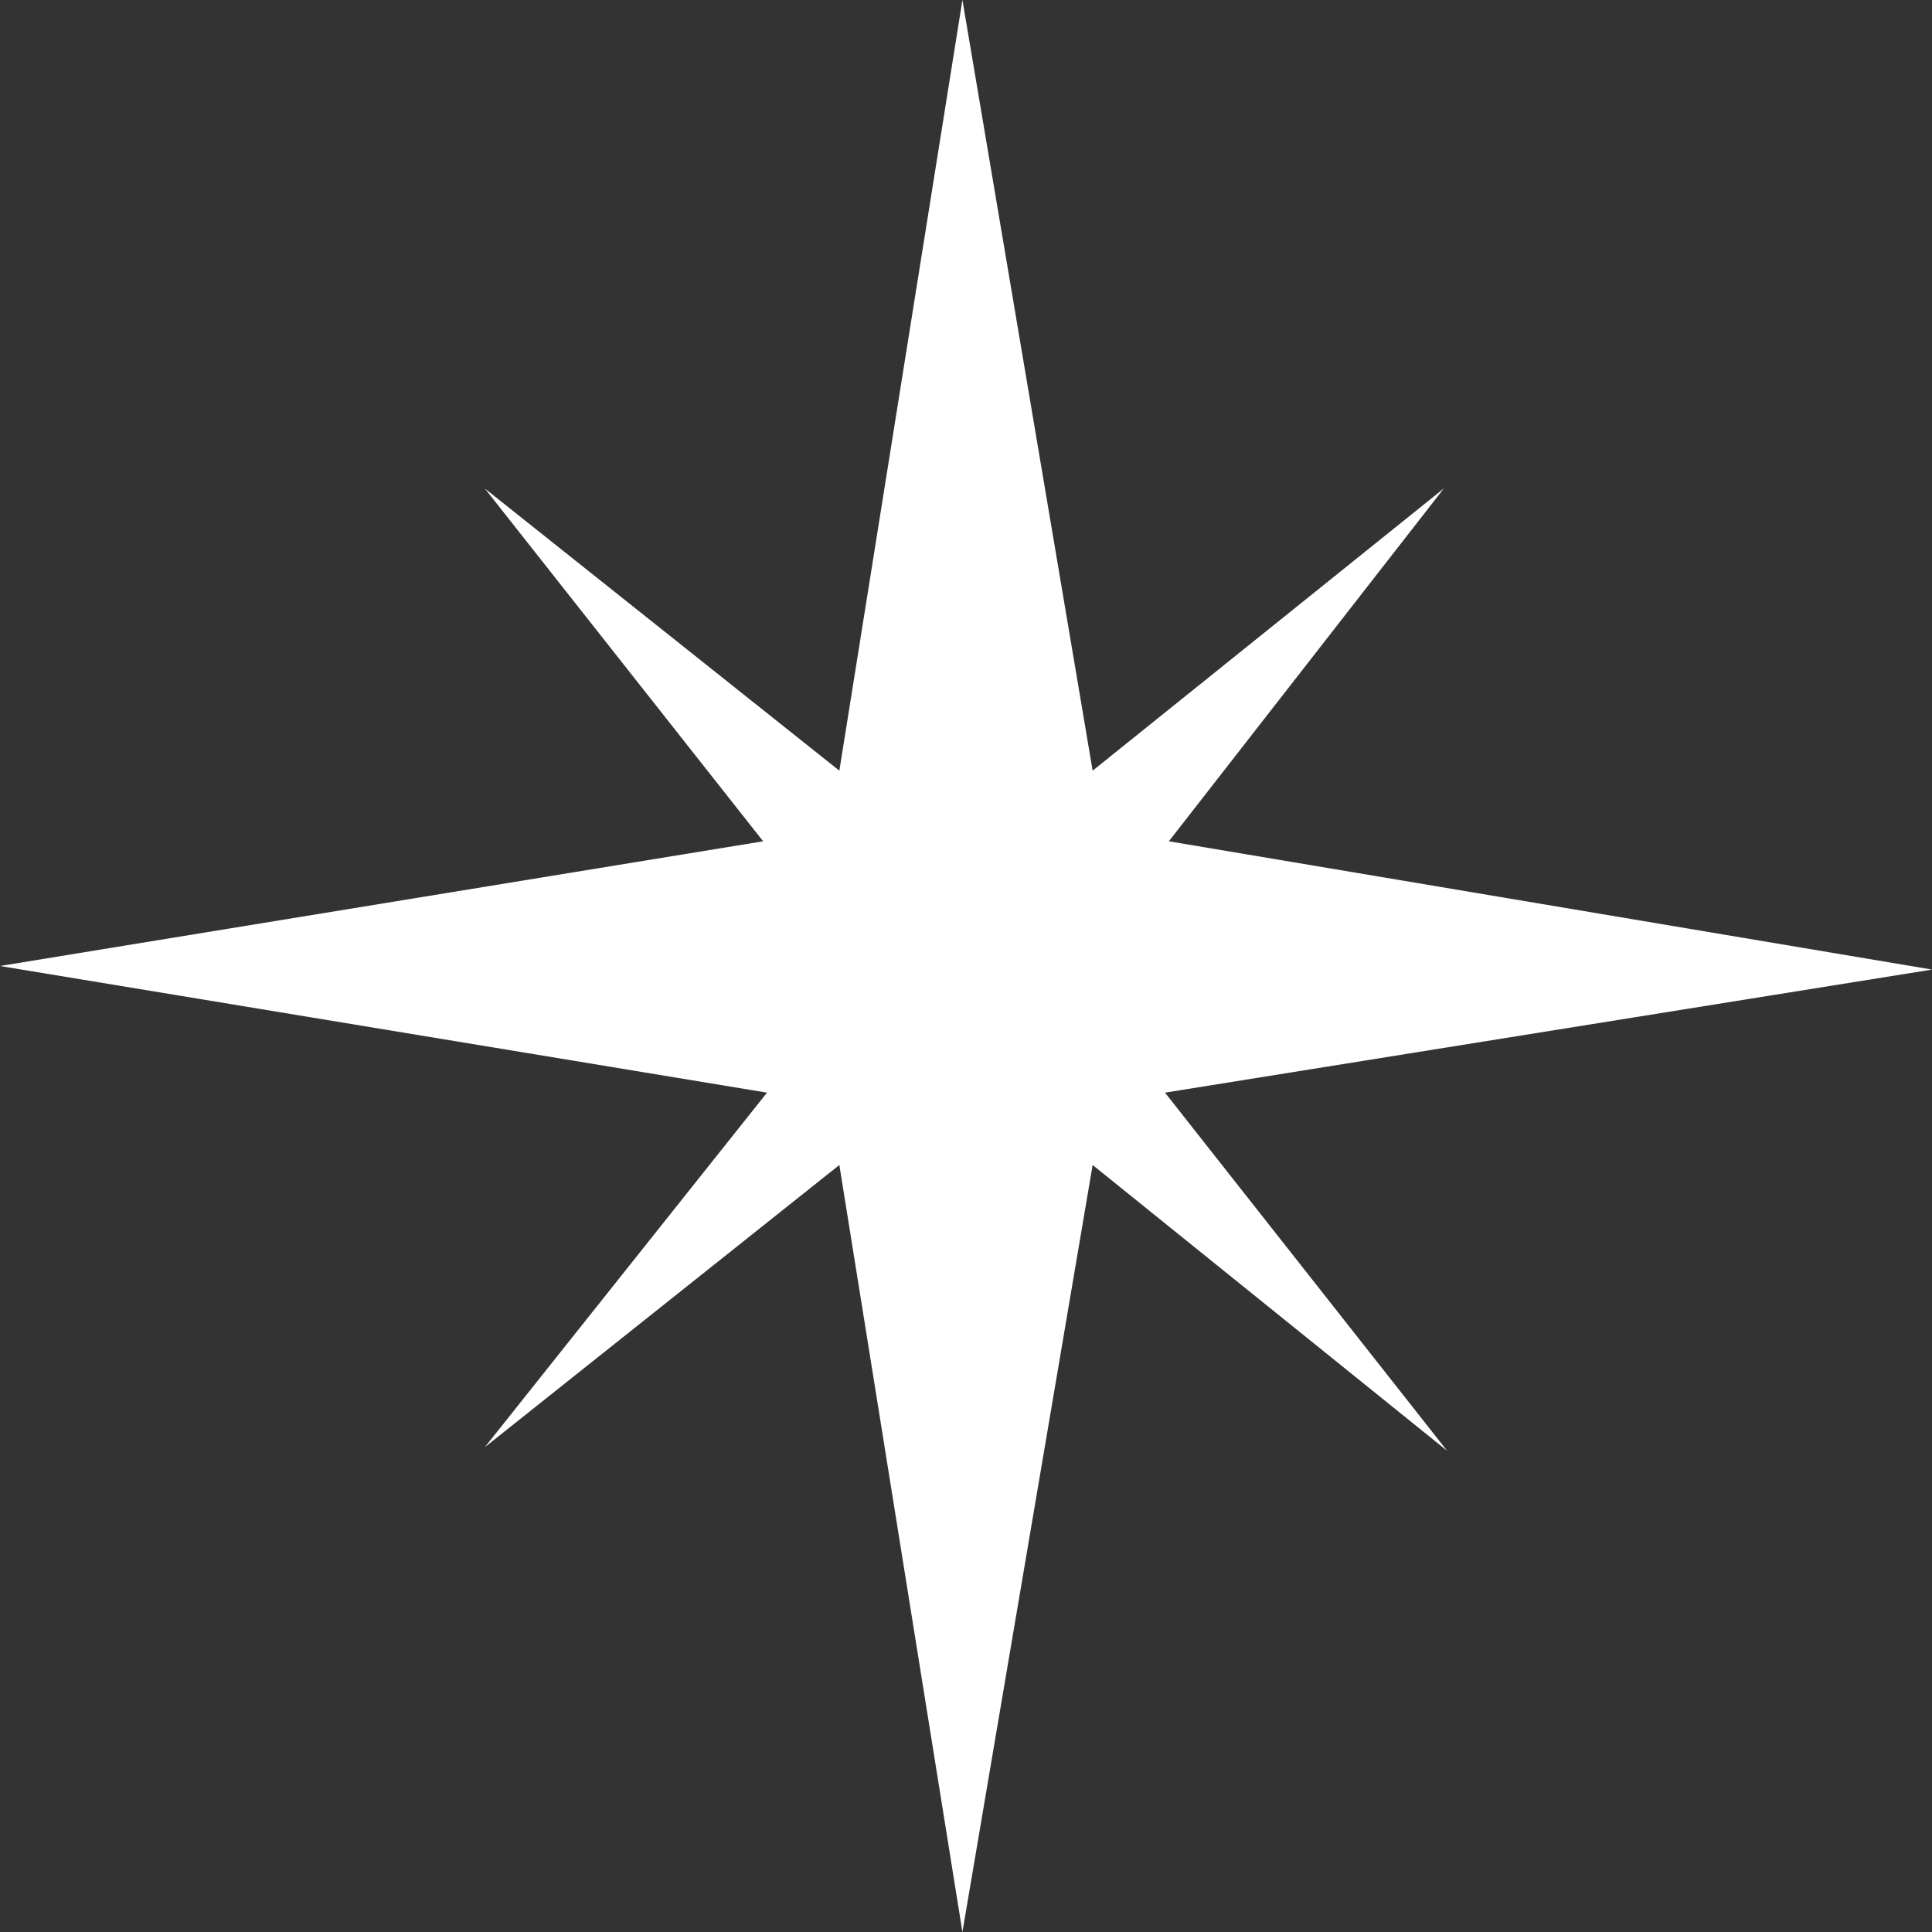 <svg xmlns="http://www.w3.org/2000/svg" width="20" height="20" viewBox="0 0 20 20"><rect x="0" y="0" width="20" height="20" fill="#333333" stroke="none"/><path d="M9.963,0,8.689,7.978,5.019,5.057,7.9,8.709,0,10l7.94,1.311-2.921,3.67,3.67-2.921L9.963,20l1.348-7.94,3.67,2.959L12.06,11.311,20,10.037,12.1,8.709l2.847-3.653L11.311,7.978Z" transform="translate(0 0)" fill="#fff"/></svg>